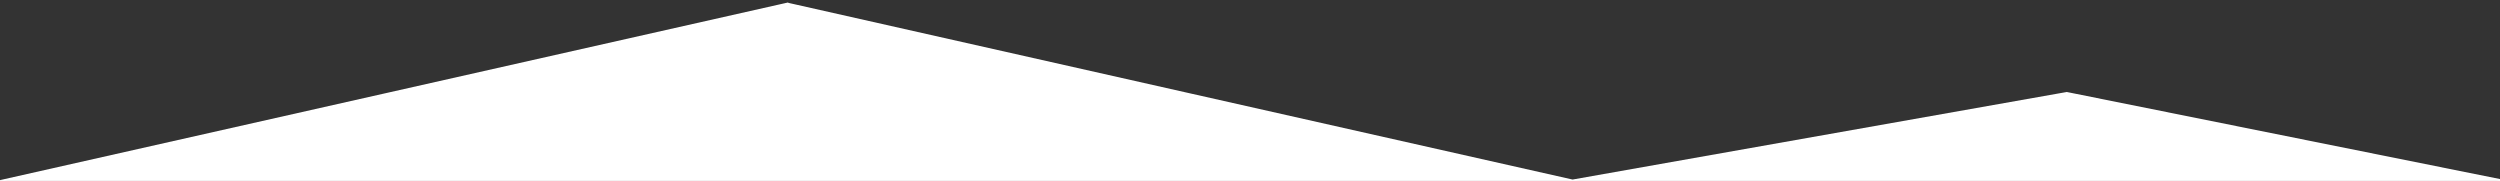 <?xml version="1.0"?>
<svg width="1520" height="110" xmlns="http://www.w3.org/2000/svg" xmlns:svg="http://www.w3.org/2000/svg">
 <rect width="100%" height="100%" fill="#333333" stroke="none"/>
 <!-- Created with SVG-edit - https://github.com/SVG-Edit/svgedit-->
 <g class="layer">
  <title>Layer 1</title>
  <path d="m478.74,2.12l477.38,107.55l300.48,-53.23l271.58,54.58l-1538.67,1.37l489.23,-110.28z" fill="#ffffff" id="svg_1" stroke="#ffffff"/>
 </g>
</svg>